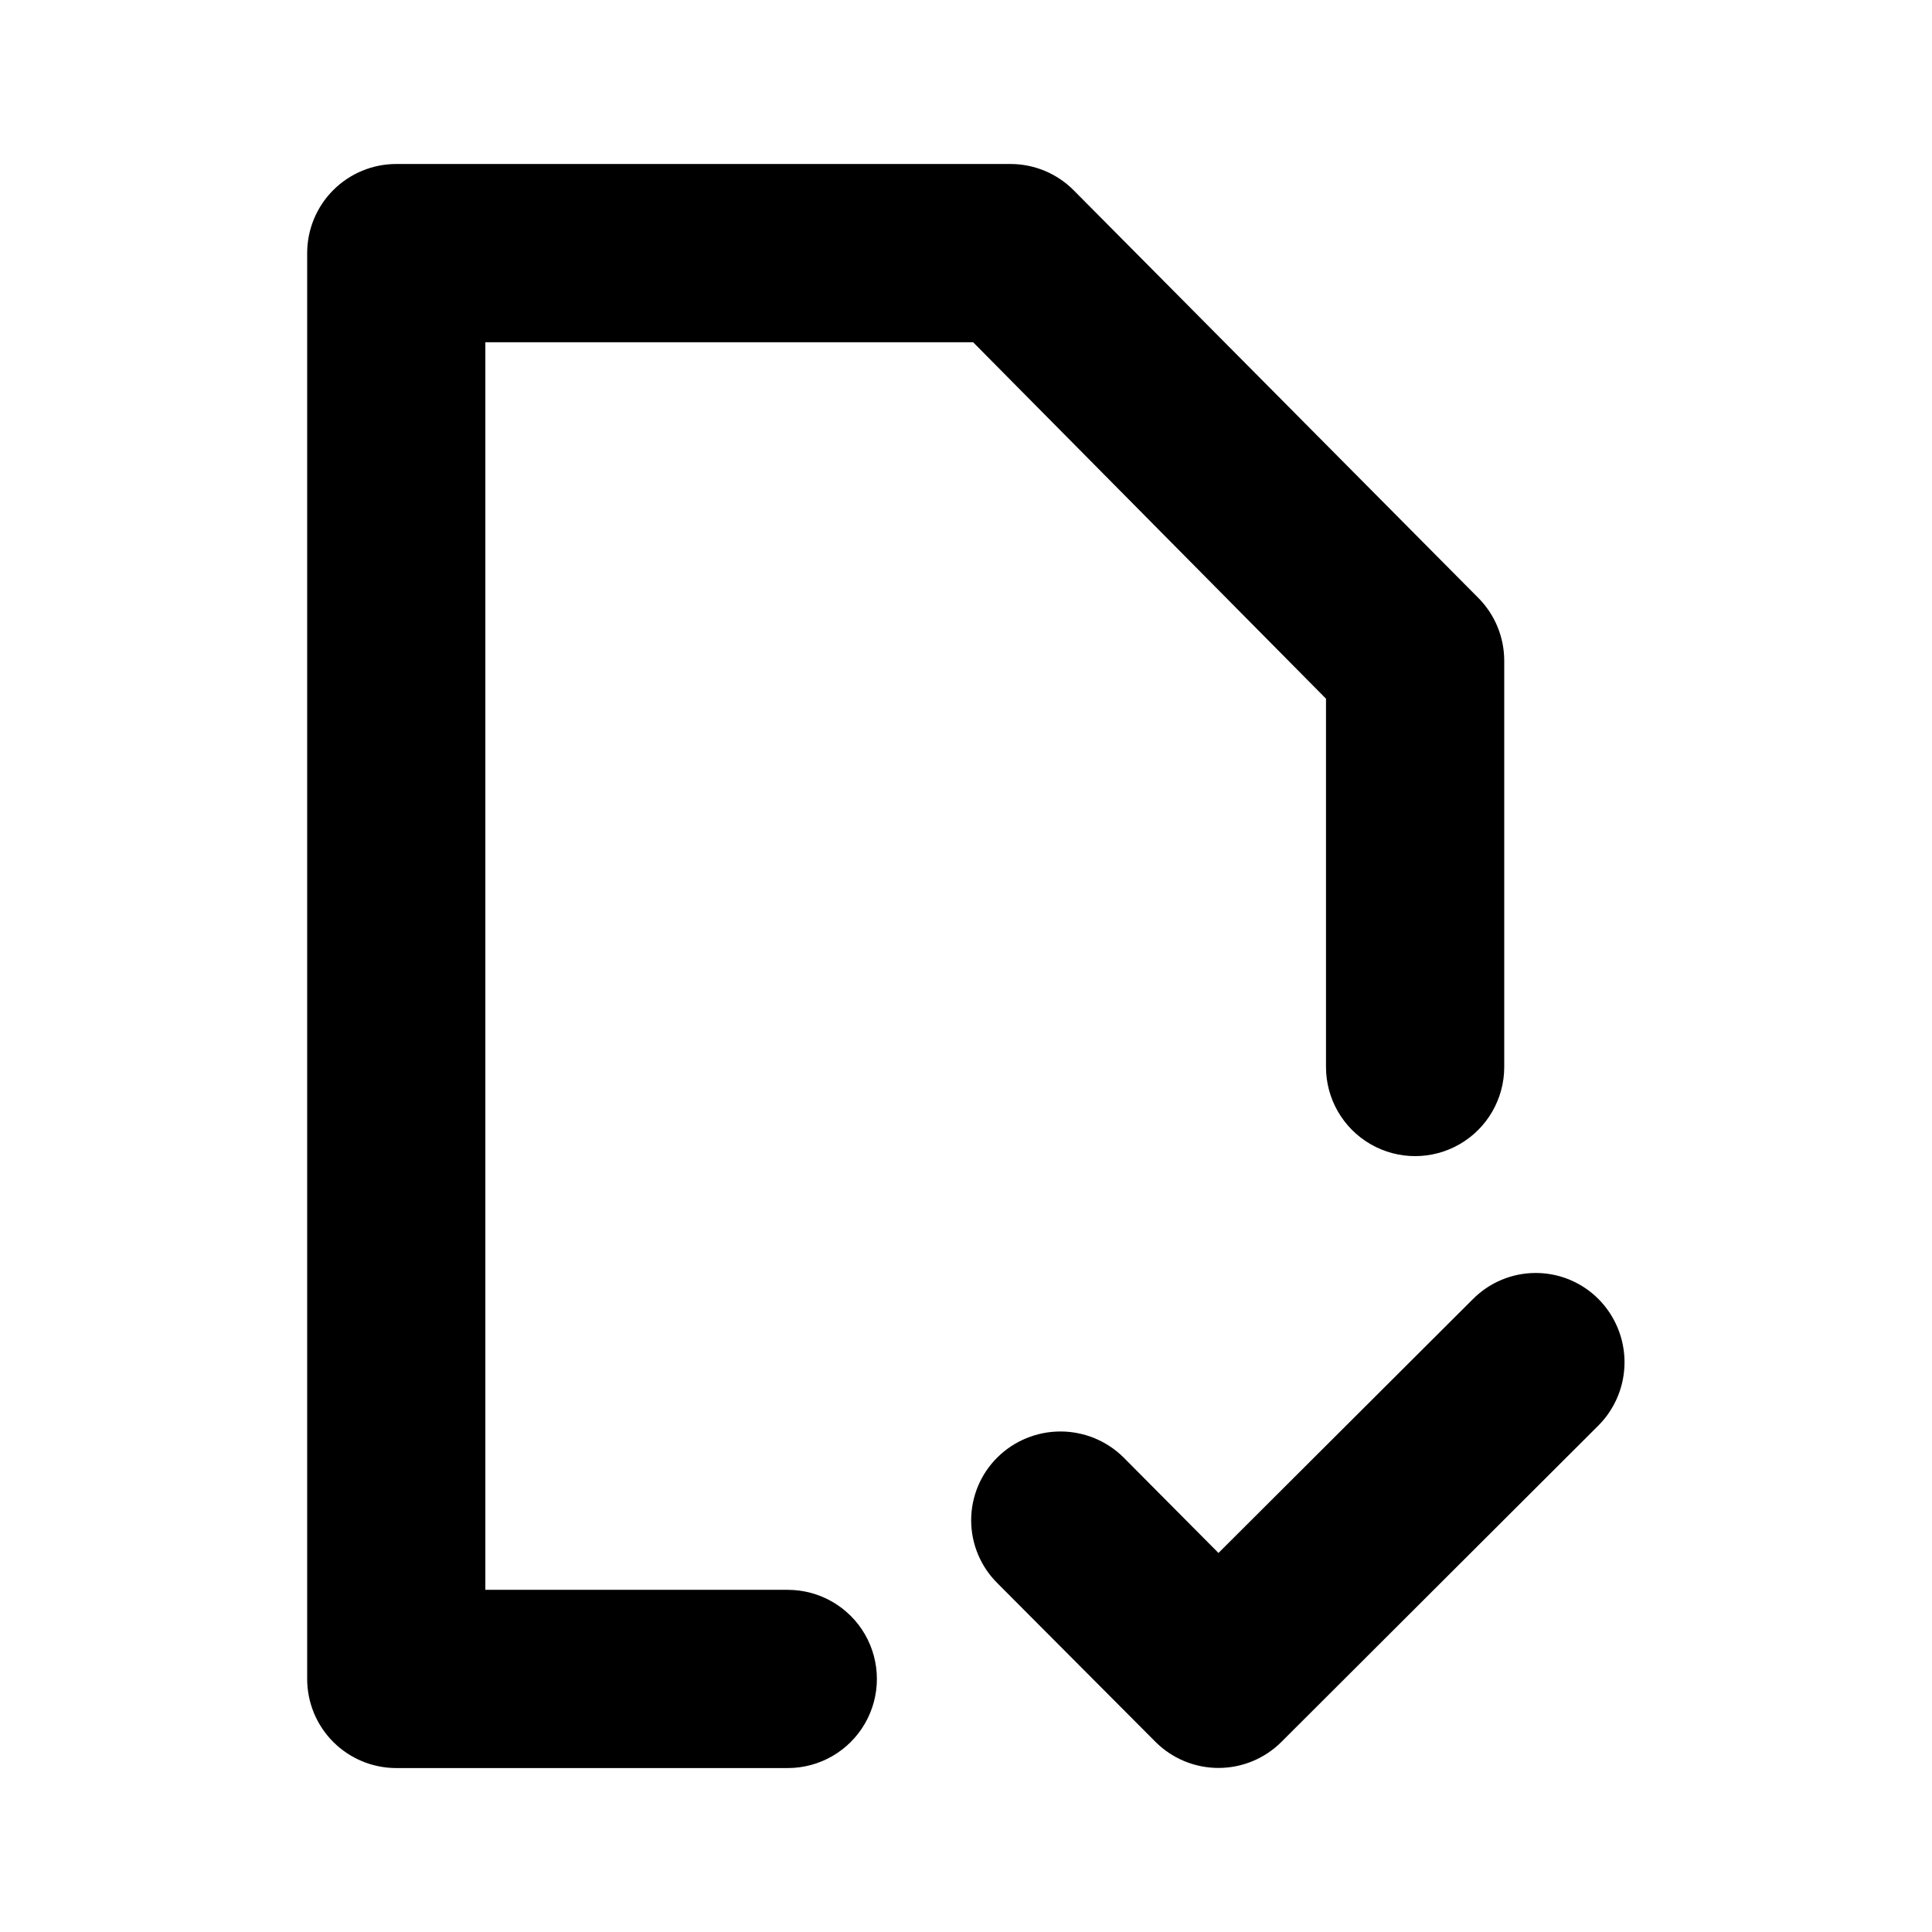 <?xml version="1.0" encoding="UTF-8"?>
<!-- The Best Svg Icon site in the world: iconSvg.co, Visit us! https://iconsvg.co -->
<svg fill="#000000" width="800px" height="800px" version="1.1" viewBox="144 144 512 512" xmlns="http://www.w3.org/2000/svg">
 <path d="m567.67 521.7-84.074 83.914v0.004c-4.426 4.422-10.43 6.906-16.688 6.906-6.258 0-12.262-2.484-16.688-6.906l-41.879-42.035v-0.004c-4.461-4.406-6.973-10.418-6.973-16.688s2.512-12.281 6.973-16.688c4.445-4.387 10.441-6.844 16.688-6.844s12.242 2.457 16.688 6.844l25.191 25.348 67.383-67.227h0.004c4.406-4.465 10.414-6.973 16.688-6.973 6.269 0 12.281 2.508 16.688 6.973 4.387 4.445 6.844 10.441 6.844 16.688 0 6.246-2.457 12.238-6.844 16.688zm-214.91 43.613h-80.137v-330.62h129.26l93.52 94.465v97.609c0 8.438 4.504 16.234 11.809 20.453 7.309 4.219 16.309 4.219 23.617 0 7.305-4.219 11.809-12.016 11.809-20.453v-107.69c-0.008-6.262-2.5-12.266-6.93-16.688l-107.21-108c-4.426-4.434-10.43-6.922-16.691-6.93h-162.79c-6.262 0-12.27 2.488-16.699 6.918-4.426 4.43-6.914 10.434-6.914 16.699v377.86c0 6.266 2.488 12.273 6.914 16.699 4.43 4.43 10.438 6.918 16.699 6.918h103.75c8.438 0 16.234-4.5 20.453-11.809 4.219-7.305 4.219-16.309 0-23.617-4.219-7.305-12.016-11.805-20.453-11.805z"/>
</svg>